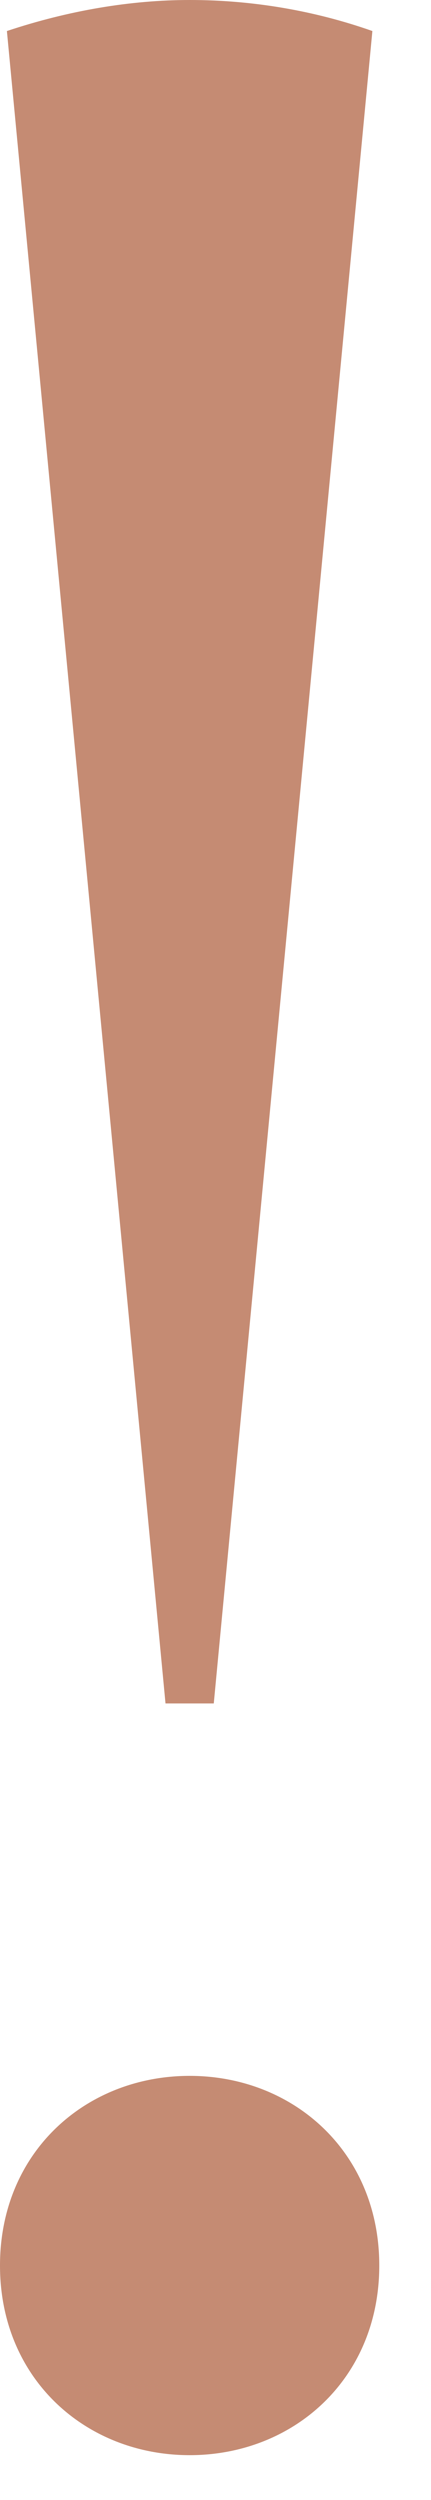 <?xml version="1.0" encoding="UTF-8"?> <svg xmlns="http://www.w3.org/2000/svg" width="5" height="29" viewBox="0 0 5 29" fill="none"><path d="M1.92 19.76L0.08 0.36C0.8 0.12 1.52 0 2.2 0C2.92 0 3.64 0.12 4.32 0.36L2.48 19.76H1.92ZM0 26.28C0 24.96 1 24.08 2.2 24.08C3.4 24.08 4.4 24.96 4.4 26.28C4.4 27.6 3.4 28.48 2.2 28.48C1 28.48 0 27.6 0 26.28Z" fill="#C58B73"></path></svg> 